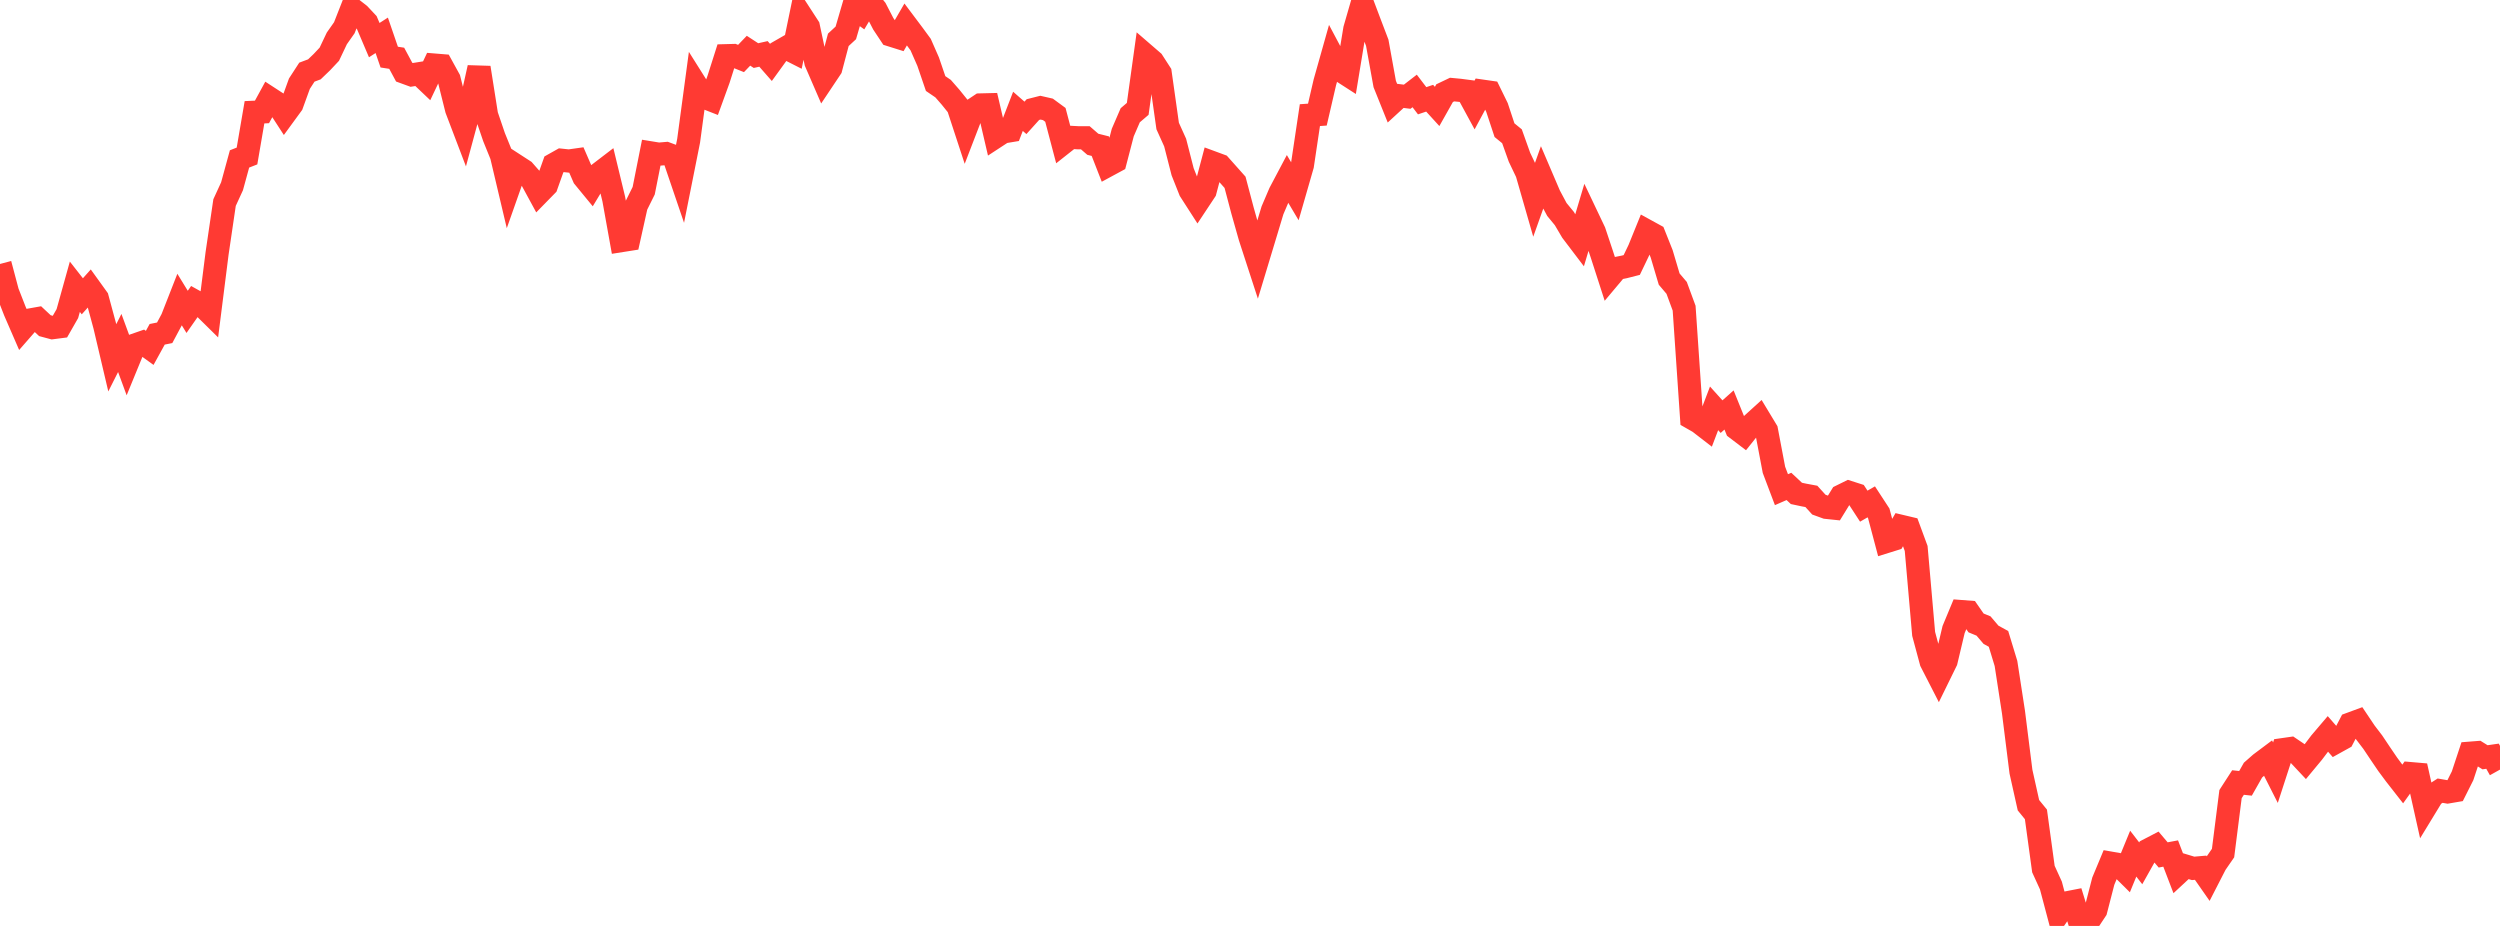 <?xml version="1.0" standalone="no"?>
<!DOCTYPE svg PUBLIC "-//W3C//DTD SVG 1.1//EN" "http://www.w3.org/Graphics/SVG/1.1/DTD/svg11.dtd">

<svg width="135" height="50" viewBox="0 0 135 50" preserveAspectRatio="none" 
  xmlns="http://www.w3.org/2000/svg"
  xmlns:xlink="http://www.w3.org/1999/xlink">


<polyline points="0.0, 14.254 0.404, 15.776 0.808, 16.81 1.213, 17.743 1.617, 17.28 2.021, 17.208 2.425, 17.586 2.829, 17.694 3.234, 17.642 3.638, 16.934 4.042, 15.484 4.446, 16 4.85, 15.547 5.254, 16.108 5.659, 17.606 6.063, 19.322 6.467, 18.52 6.871, 19.621 7.275, 18.636 7.68, 18.495 8.084, 18.786 8.488, 18.052 8.892, 17.971 9.296, 17.216 9.701, 16.182 10.105, 16.841 10.509, 16.264 10.913, 16.489 11.317, 16.887 11.722, 13.685 12.126, 10.939 12.53, 10.059 12.934, 8.582 13.338, 8.424 13.743, 6.062 14.147, 6.044 14.551, 5.303 14.955, 5.566 15.359, 6.189 15.763, 5.636 16.168, 4.519 16.572, 3.896 16.976, 3.745 17.38, 3.357 17.784, 2.927 18.189, 2.074 18.593, 1.499 18.997, 0.469 19.401, 0.784 19.805, 1.215 20.21, 2.167 20.614, 1.907 21.018, 3.084 21.422, 3.146 21.826, 3.897 22.231, 4.045 22.635, 3.98 23.039, 4.364 23.443, 3.512 23.847, 3.545 24.251, 4.279 24.656, 5.902 25.06, 6.963 25.464, 5.467 25.868, 3.653 26.272, 6.21 26.677, 7.401 27.081, 8.397 27.485, 10.106 27.889, 8.959 28.293, 9.221 28.698, 9.683 29.102, 10.427 29.506, 10.014 29.91, 8.879 30.314, 8.652 30.719, 8.695 31.123, 8.638 31.527, 9.568 31.931, 10.06 32.335, 9.39 32.74, 9.08 33.144, 10.75 33.548, 12.993 33.952, 12.929 34.356, 11.112 34.76, 10.298 35.165, 8.259 35.569, 8.325 35.973, 8.29 36.377, 8.44 36.781, 9.628 37.186, 7.599 37.59, 4.594 37.994, 5.236 38.398, 5.394 38.802, 4.281 39.207, 3.008 39.611, 2.997 40.015, 3.159 40.419, 2.739 40.823, 3.002 41.228, 2.911 41.632, 3.372 42.036, 2.814 42.44, 2.582 42.844, 2.787 43.249, 0.826 43.653, 1.448 44.057, 3.354 44.461, 4.286 44.865, 3.681 45.269, 2.151 45.674, 1.776 46.078, 0.391 46.482, 0.681 46.886, 0.0 47.29, 0.499 47.695, 1.281 48.099, 1.89 48.503, 2.017 48.907, 1.32 49.311, 1.858 49.716, 2.41 50.12, 3.329 50.524, 4.512 50.928, 4.787 51.332, 5.25 51.737, 5.753 52.141, 6.985 52.545, 5.936 52.949, 5.667 53.353, 5.657 53.757, 7.389 54.162, 7.124 54.566, 7.057 54.97, 6.012 55.374, 6.365 55.778, 5.917 56.183, 5.814 56.587, 5.906 56.991, 6.203 57.395, 7.736 57.799, 7.417 58.204, 7.438 58.608, 7.44 59.012, 7.791 59.416, 7.892 59.82, 8.928 60.225, 8.709 60.629, 7.159 61.033, 6.224 61.437, 5.879 61.841, 2.97 62.246, 3.32 62.65, 3.946 63.054, 6.805 63.458, 7.699 63.862, 9.276 64.266, 10.294 64.671, 10.924 65.075, 10.314 65.479, 8.786 65.883, 8.935 66.287, 9.389 66.692, 9.844 67.096, 11.371 67.5, 12.8 67.904, 14.041 68.308, 12.704 68.713, 11.36 69.117, 10.414 69.521, 9.65 69.925, 10.331 70.329, 8.927 70.734, 6.217 71.138, 6.189 71.542, 4.447 71.946, 3.014 72.35, 3.775 72.754, 4.035 73.159, 1.576 73.563, 0.176 73.967, 1.247 74.371, 2.308 74.775, 4.536 75.18, 5.544 75.584, 5.173 75.988, 5.223 76.392, 4.911 76.796, 5.44 77.201, 5.304 77.605, 5.747 78.009, 5.03 78.413, 4.837 78.817, 4.875 79.222, 4.928 79.626, 5.671 80.03, 4.92 80.434, 4.978 80.838, 5.804 81.243, 7.029 81.647, 7.359 82.051, 8.49 82.455, 9.337 82.859, 10.742 83.263, 9.608 83.668, 10.555 84.072, 11.311 84.476, 11.803 84.88, 12.489 85.284, 13.021 85.689, 11.663 86.093, 12.513 86.497, 13.724 86.901, 14.975 87.305, 14.494 87.71, 14.413 88.114, 14.31 88.518, 13.467 88.922, 12.471 89.326, 12.693 89.731, 13.709 90.135, 15.07 90.539, 15.546 90.943, 16.642 91.347, 22.568 91.751, 22.799 92.156, 23.112 92.56, 22.051 92.964, 22.499 93.368, 22.139 93.772, 23.138 94.177, 23.446 94.581, 22.94 94.985, 22.573 95.389, 23.242 95.793, 25.371 96.198, 26.442 96.602, 26.266 97.006, 26.644 97.41, 26.73 97.814, 26.805 98.219, 27.25 98.623, 27.397 99.027, 27.439 99.431, 26.782 99.835, 26.583 100.24, 26.713 100.644, 27.333 101.048, 27.1 101.452, 27.719 101.856, 29.244 102.26, 29.118 102.665, 28.424 103.069, 28.52 103.473, 29.617 103.877, 34.23 104.281, 35.733 104.686, 36.523 105.09, 35.699 105.494, 33.997 105.898, 33.024 106.302, 33.055 106.707, 33.638 107.111, 33.804 107.515, 34.279 107.919, 34.5 108.323, 35.827 108.728, 38.454 109.132, 41.671 109.536, 43.482 109.94, 43.977 110.344, 46.929 110.749, 47.817 111.153, 49.343 111.557, 48.764 111.961, 48.685 112.365, 50.0 112.769, 49.757 113.174, 49.147 113.578, 47.581 113.982, 46.611 114.386, 46.682 114.79, 47.082 115.195, 46.097 115.599, 46.62 116.003, 45.9 116.407, 45.69 116.811, 46.166 117.216, 46.09 117.62, 47.145 118.024, 46.77 118.428, 46.892 118.832, 46.857 119.237, 47.438 119.641, 46.651 120.045, 46.066 120.449, 42.881 120.853, 42.256 121.257, 42.3 121.662, 41.586 122.066, 41.231 122.47, 40.928 122.874, 41.725 123.278, 40.48 123.683, 40.422 124.087, 40.695 124.491, 41.126 124.895, 40.639 125.299, 40.104 125.704, 39.628 126.108, 40.091 126.512, 39.867 126.916, 39.093 127.32, 38.944 127.725, 39.548 128.129, 40.076 128.533, 40.68 128.937, 41.275 129.341, 41.819 129.746, 42.337 130.15, 41.773 130.554, 41.808 130.958, 43.619 131.362, 42.956 131.766, 42.696 132.171, 42.766 132.575, 42.697 132.979, 41.893 133.383, 40.672 133.787, 40.64 134.192, 40.893 134.596, 40.835 135.0, 41.558" fill="none" stroke="#ff3a33" stroke-width="1.25"/>

</svg>